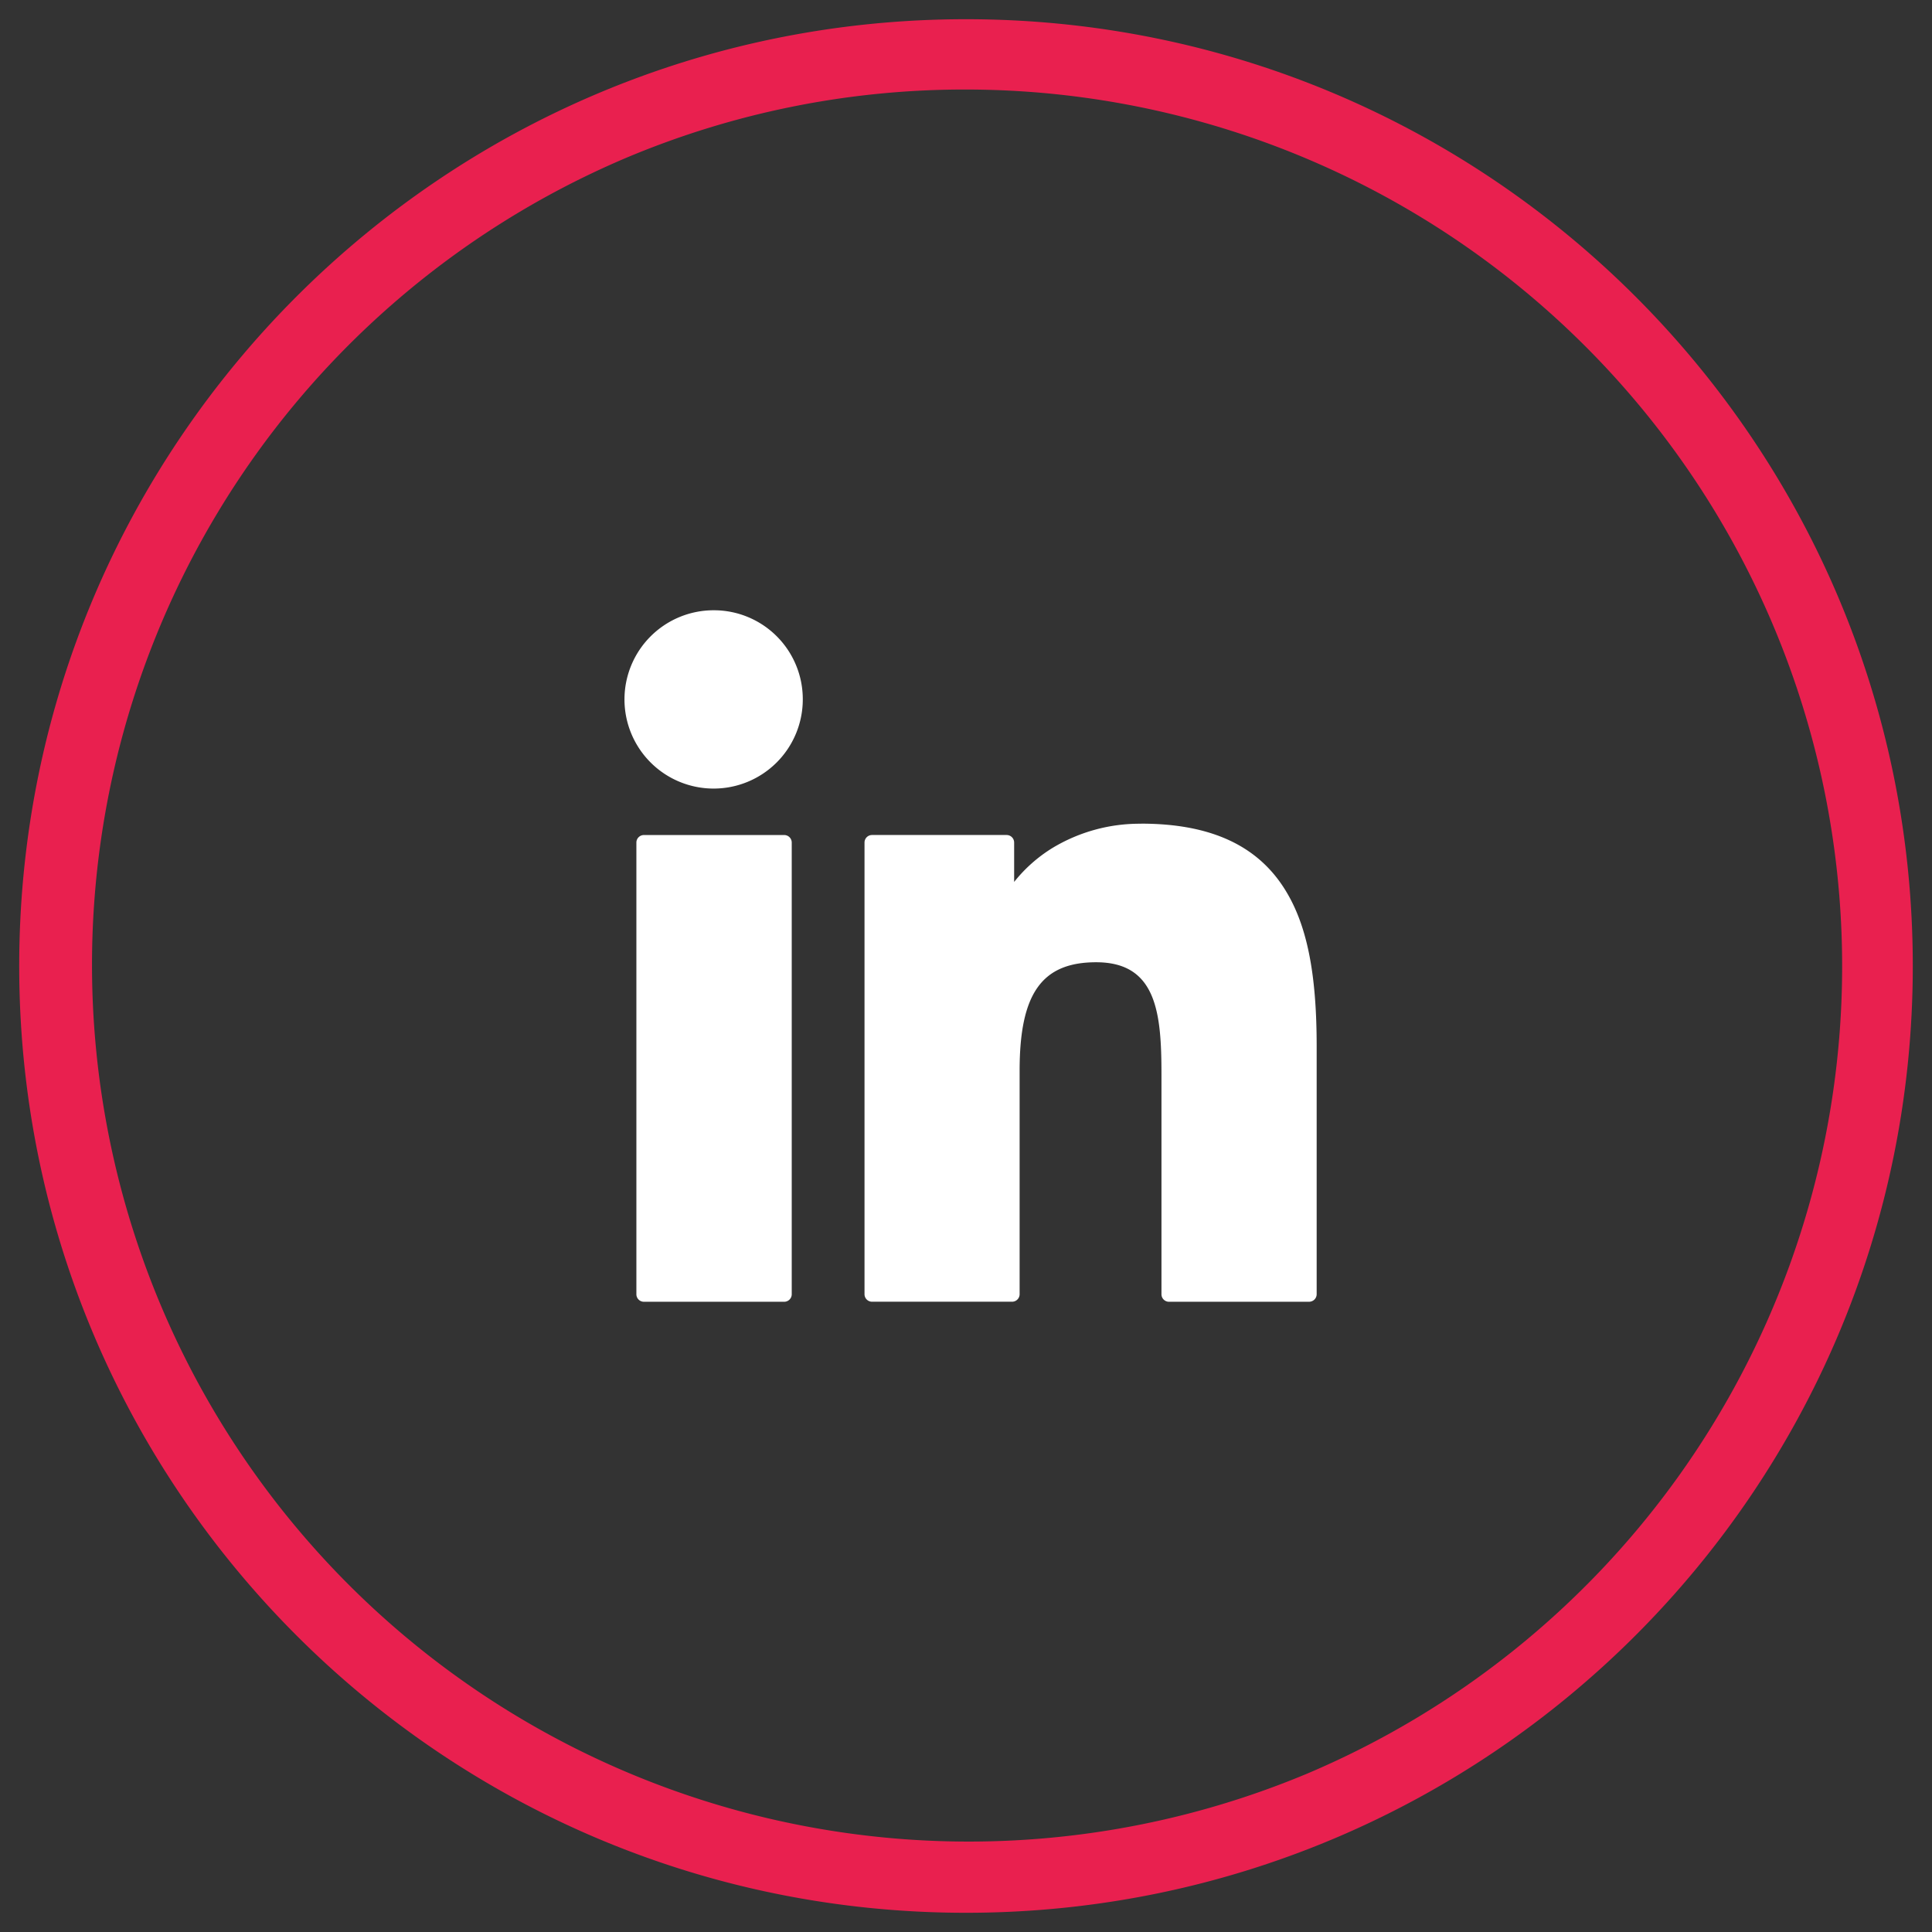 <?xml version="1.0" encoding="UTF-8"?> <svg xmlns="http://www.w3.org/2000/svg" id="Слой_1" data-name="Слой 1" viewBox="0 0 769.3 769.3"><rect x="0" y="0" width="769.3" height="769.3" fill="#333333" stroke="none"/> <defs> <style>.cls-1{fill:#e9204f;}.cls-2{fill:#fff;}</style> </defs> <title>Иконки соцсети</title> <path class="cls-1" d="M384.65,35.65A349.1,349.1,0,0,1,520.49,706.24,349.1,349.1,0,0,1,248.81,63.07,346.85,346.85,0,0,1,384.65,35.65m0-28c-208.21,0-377,168.79-377,377s168.79,377,377,377,377-168.79,377-377-168.79-377-377-377Z"></path> <path class="cls-2" d="M465.55,516.85a1.5,1.5,0,0,1-1.5-1.5V427.78c0-19.46,0-46.12-27.54-46.12-28.18,0-32,22.55-32,44.62v89.05a1.5,1.5,0,0,1-1.5,1.5H347.24a1.5,1.5,0,0,1-1.5-1.5V335.49a1.5,1.5,0,0,1,1.5-1.5h53.58a1.5,1.5,0,0,1,1.5,1.5v20.35c8.35-12.85,26.1-26.37,52.12-26.37,60.12,0,68.41,41.85,68.41,87.07v98.79a1.51,1.51,0,0,1-1.29,1.49,1.33,1.33,0,0,1-.28,0Zm-209.15,0a1.51,1.51,0,0,1-1.5-1.5V335.5a1.5,1.5,0,0,1,1.5-1.5h55.86a1.5,1.5,0,0,1,1.5,1.5V515.35a1.5,1.5,0,0,1-1.5,1.5Zm27.91-204.39a34,34,0,1,1,33.85-34.15A34,34,0,0,1,284.31,312.46Z"></path> <path class="cls-2" d="M284.31,246A32.5,32.5,0,1,1,252,278.31,32.38,32.38,0,0,1,284.31,246m170.13,85c56.5,0,66.91,37.23,66.91,85.57v98.79h-.07v0H465.55V427.78c0-20.86-.43-47.62-29-47.62-29,0-33.48,22.67-33.48,46.12v89.05H347.24V335.49h53.58V360h.78c7.44-14.13,25.67-29,52.84-29M312.26,335.5V515.35H256.4V335.5h55.86M284.31,243a35.5,35.5,0,1,0,35.35,35.35A35.39,35.39,0,0,0,284.31,243Zm170.13,85a67.13,67.13,0,0,0-35.39,9.67,58.86,58.86,0,0,0-15.23,13.51V335.49a3,3,0,0,0-3-3H347.24a3,3,0,0,0-3,3V515.33a3,3,0,0,0,3,3H403a3,3,0,0,0,3-3V426.28c0-30.63,8.83-43.12,30.48-43.12,24.08,0,26,20.21,26,44.62v87.57a3,3,0,0,0,3,3h55.73a3.07,3.07,0,0,0,.53-.05,3,3,0,0,0,2.54-3V416.54c0-29.25-3.93-48.53-12.73-62.51-11-17.53-29.75-26.06-57.18-26.06ZM312.26,332.5H256.4a3,3,0,0,0-3,3V515.35a3,3,0,0,0,3,3h55.86a3,3,0,0,0,3-3V335.5a3,3,0,0,0-3-3Z"></path> </svg>